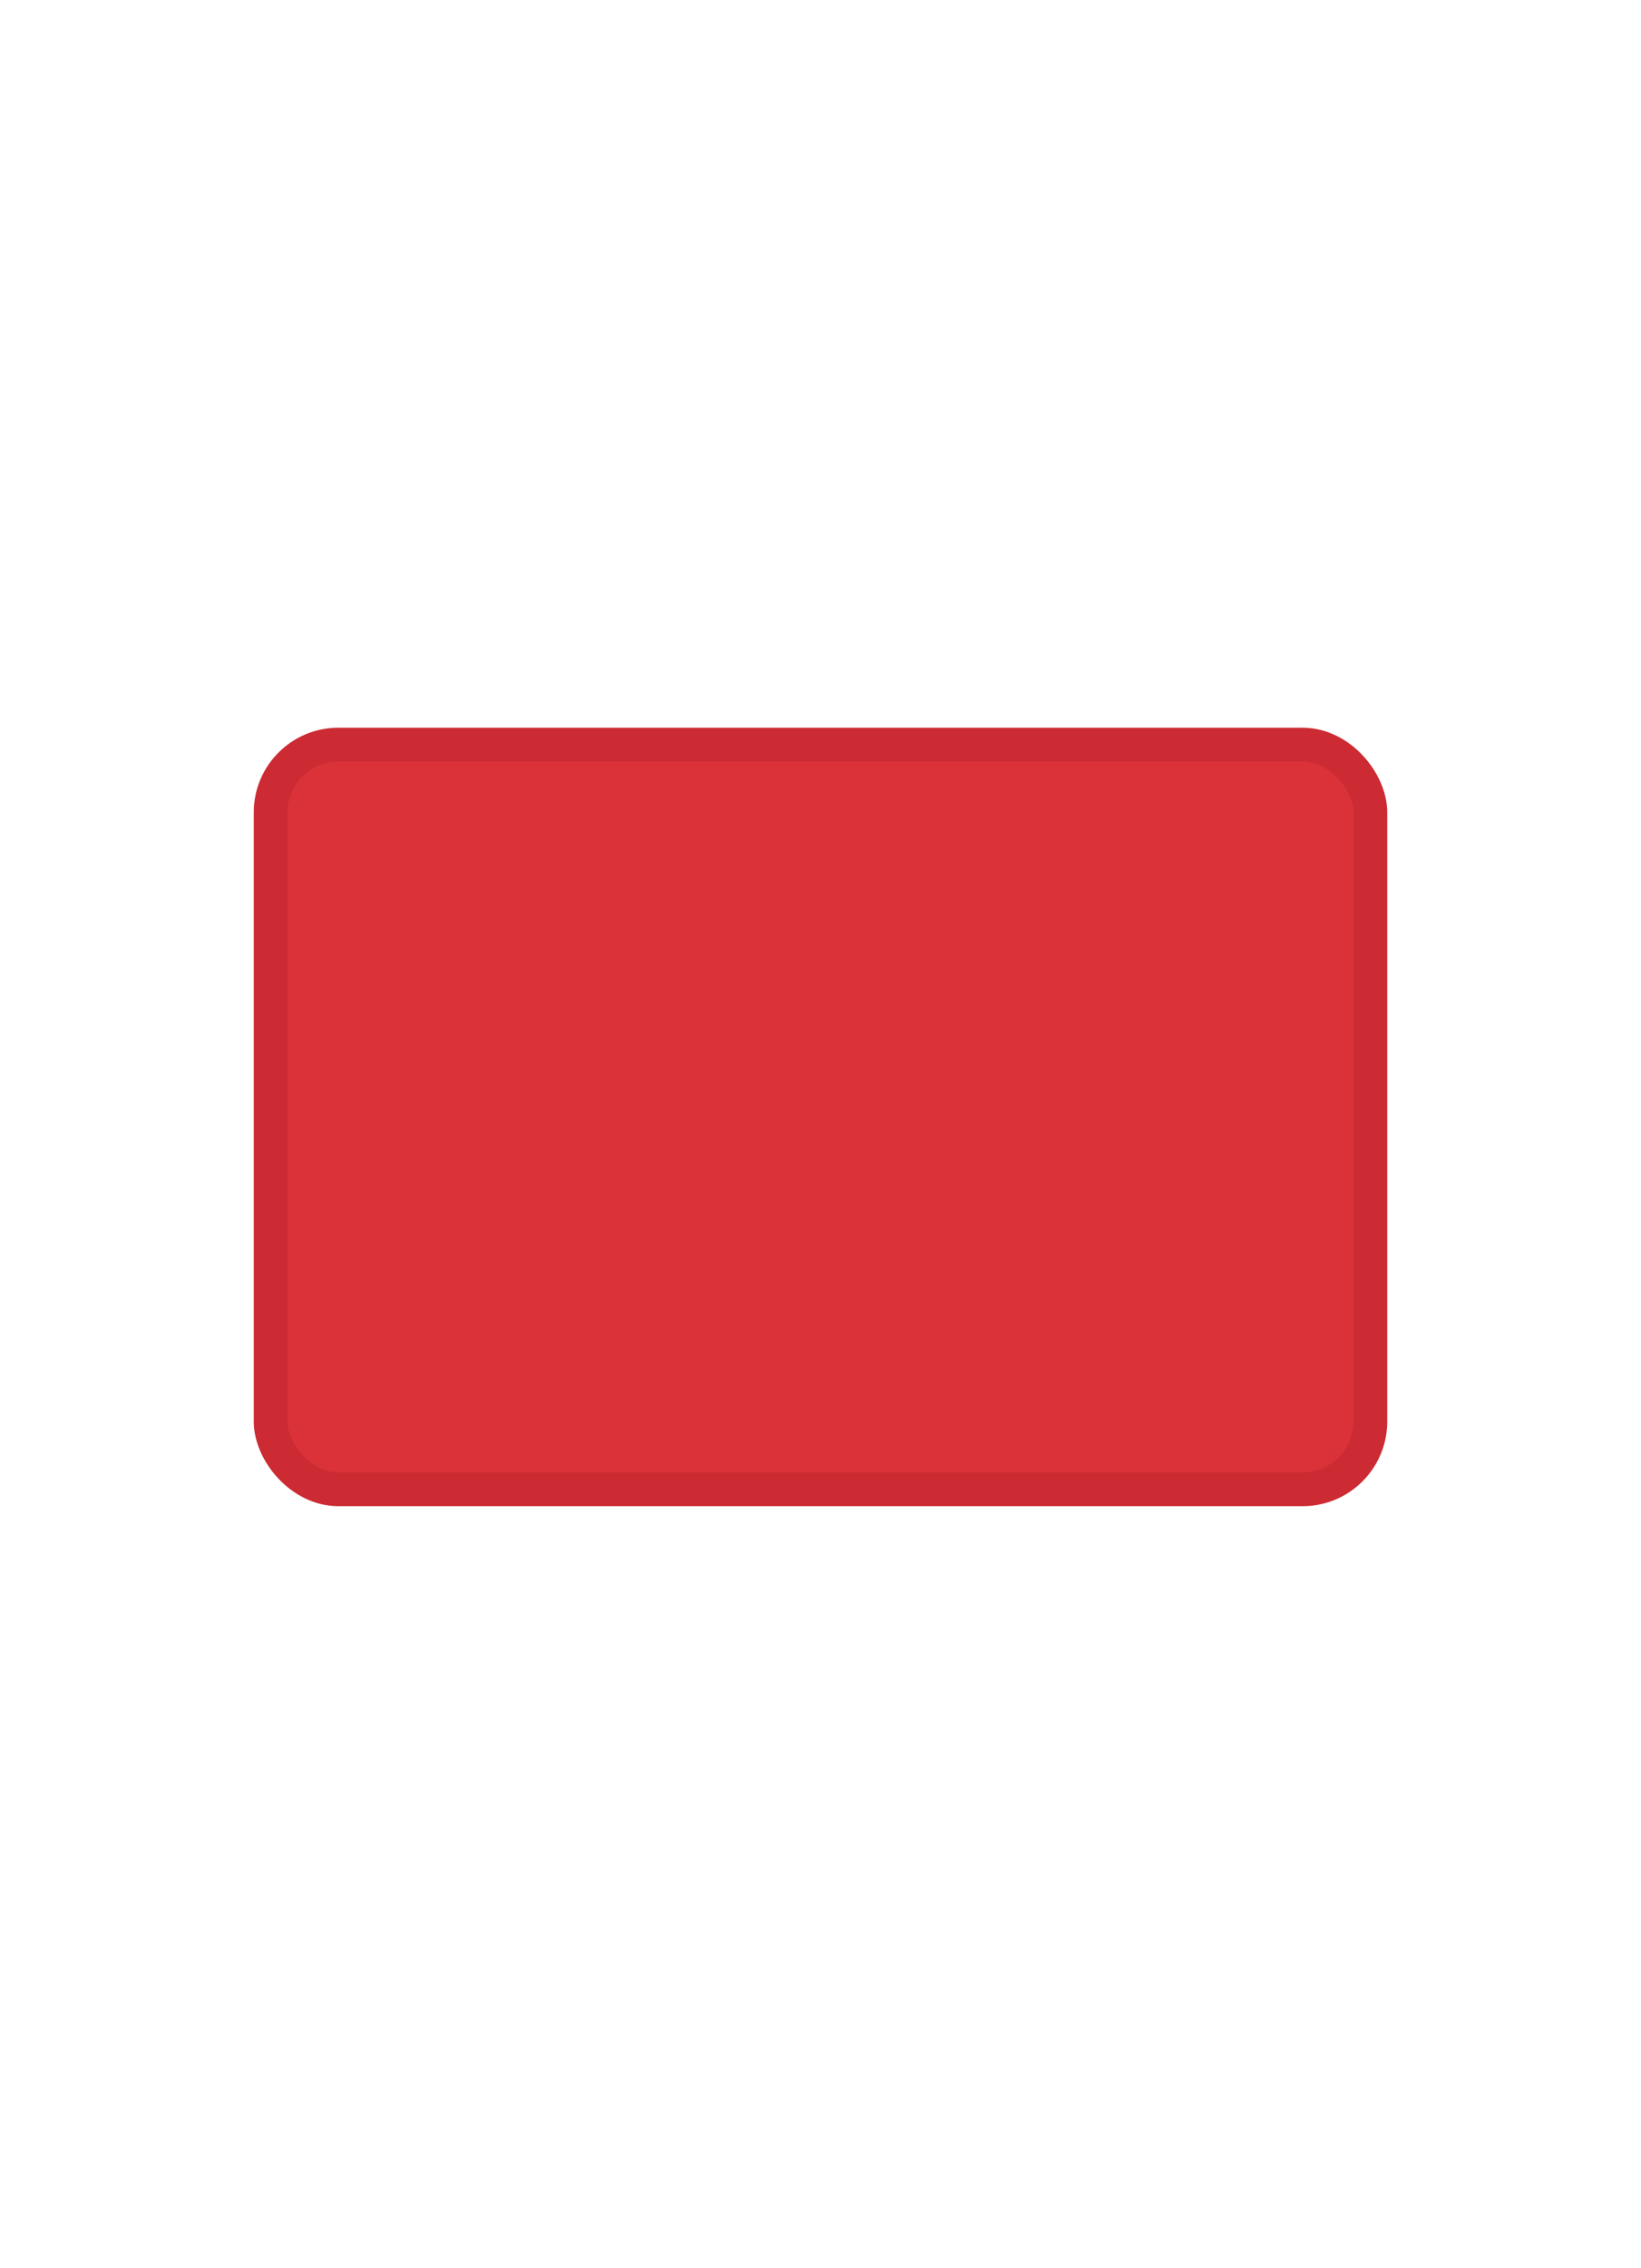 <svg id="visitekaartje_vorm" data-name="visitekaartje vorm" xmlns="http://www.w3.org/2000/svg" width="97" height="134" viewBox="0 0 97 134">
<defs>
    <style>
      .cls-1 {
        fill: #DB323A;
        stroke: #CC2B33;
        stroke-width: 2px;
      }
    </style>
  </defs>
  <rect id="Rounded_Rectangle_3" data-name="Rounded Rectangle 3" class="cls-1" x="16" y="44" width="65" height="44" rx="4" ry="4"/>
</svg>
